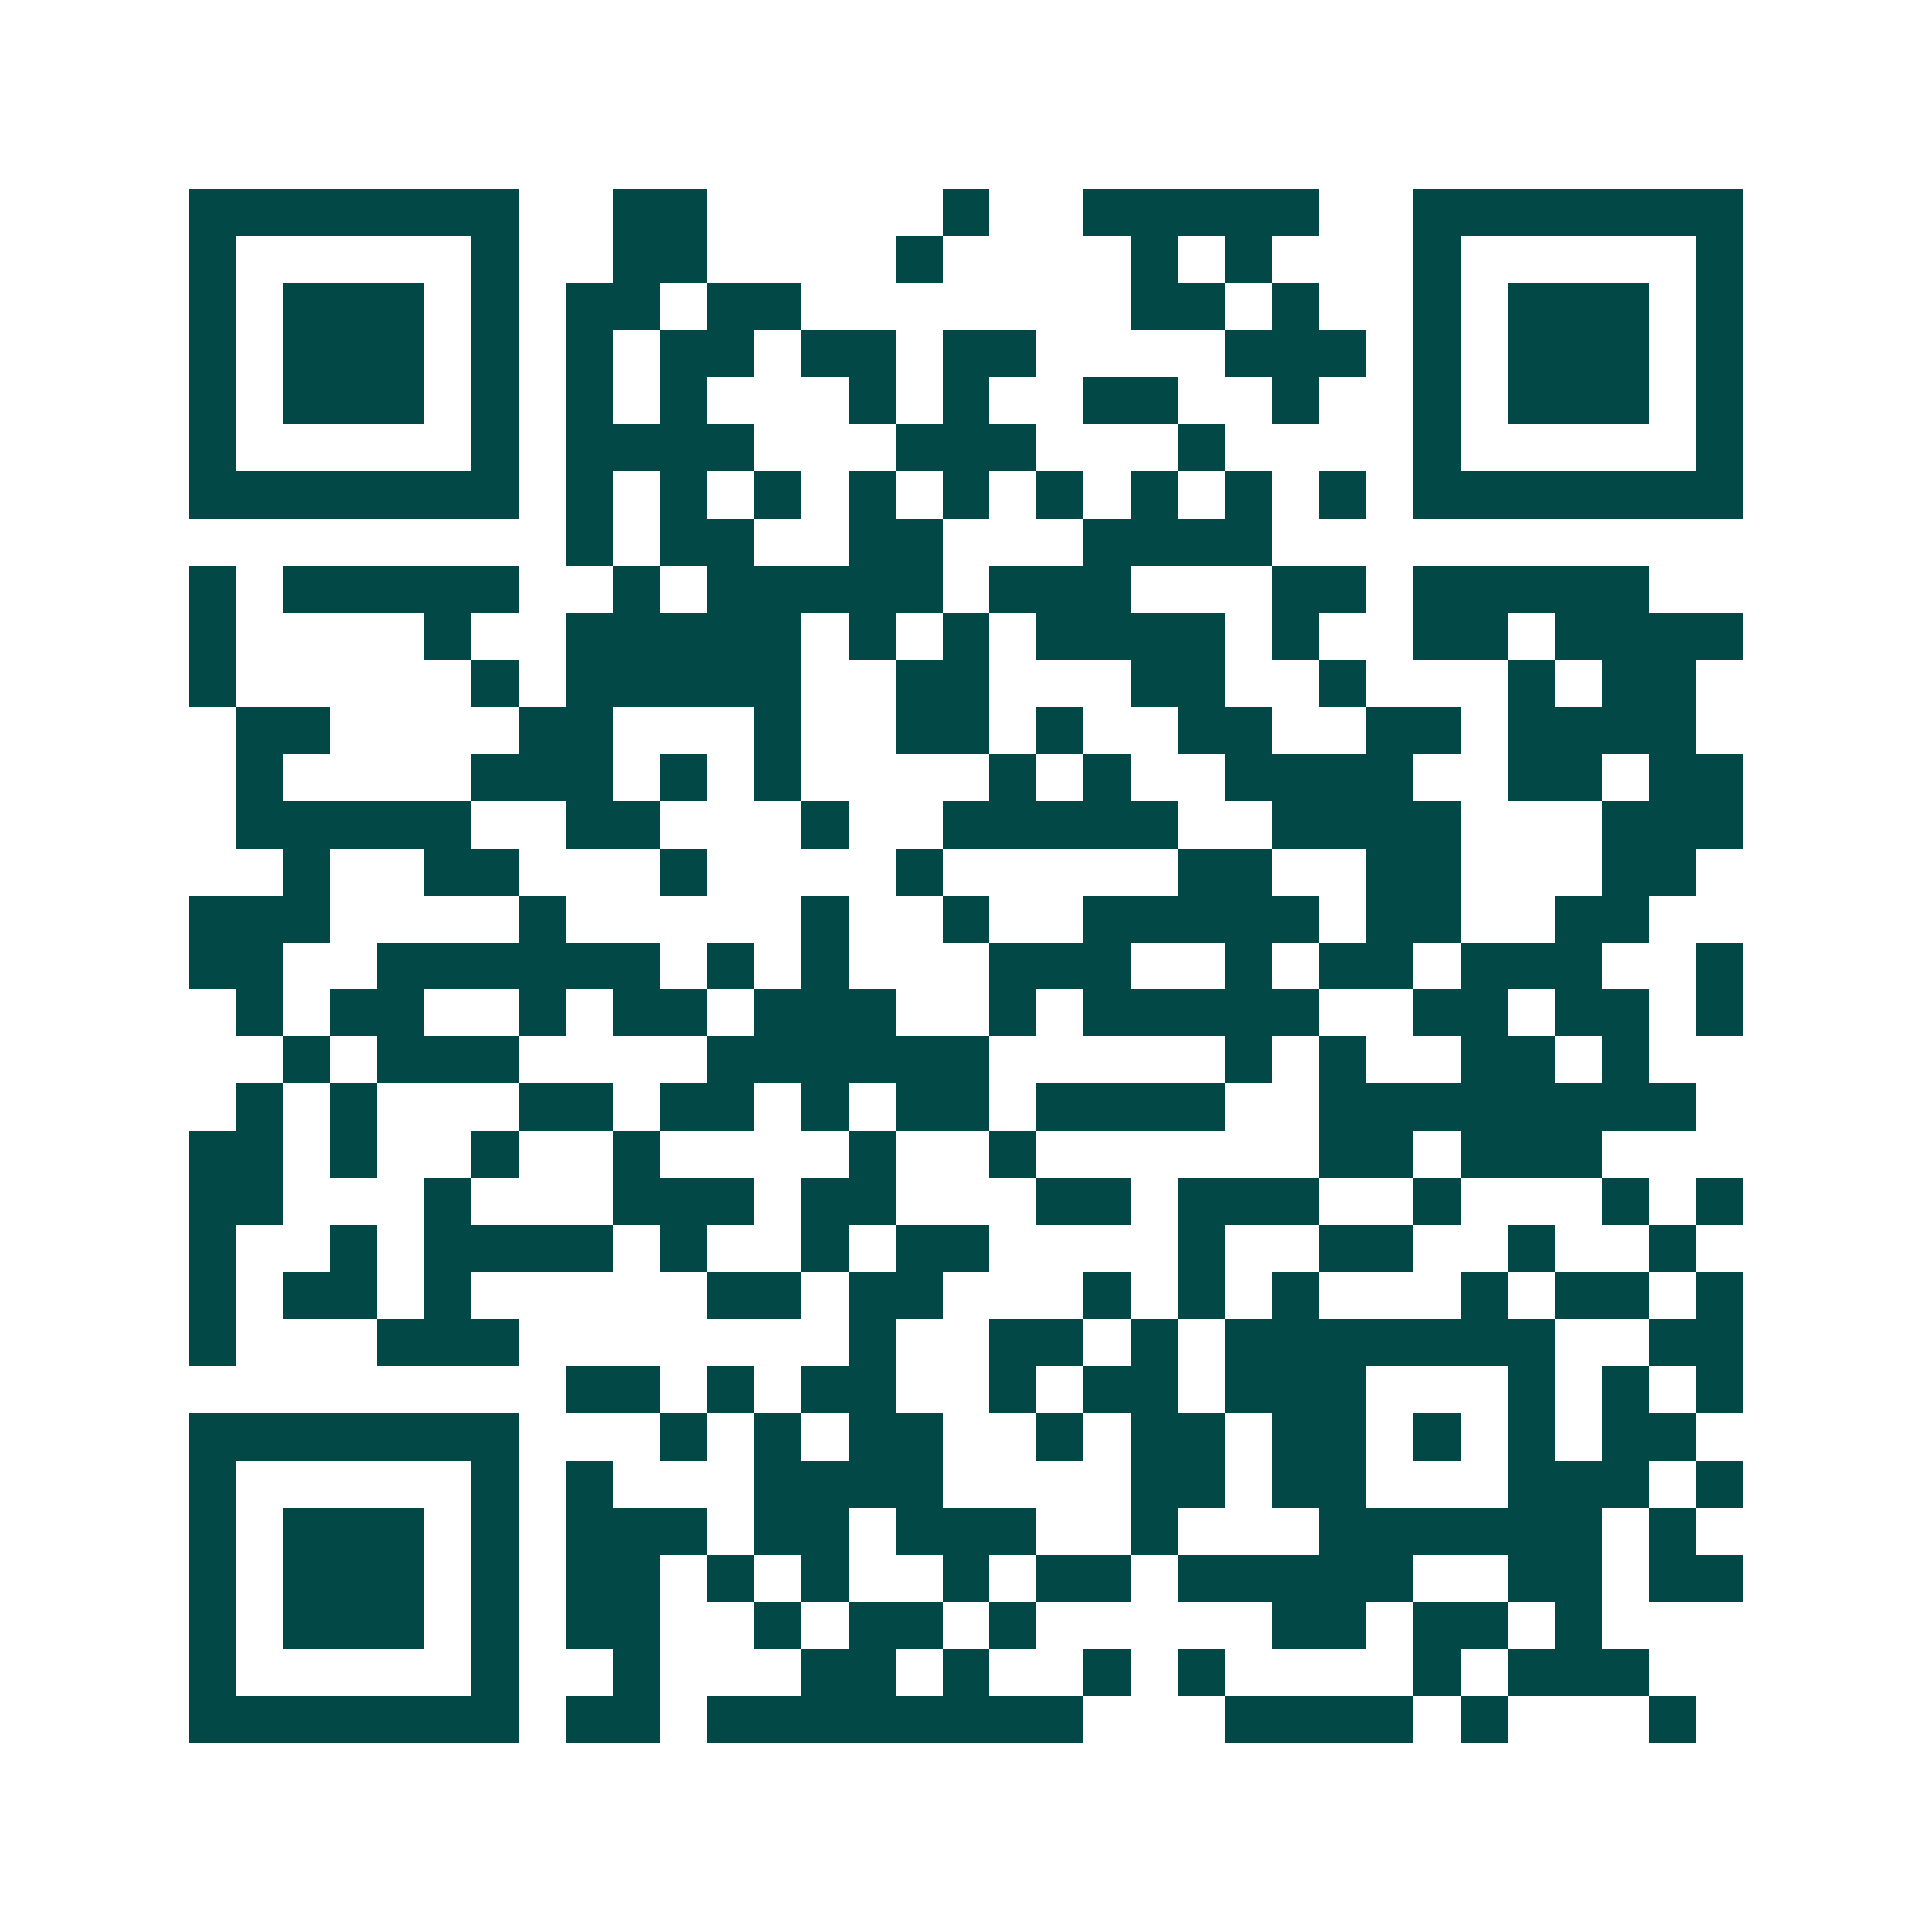 <svg xmlns="http://www.w3.org/2000/svg" width="200" height="200" viewBox="0 0 41 41" shape-rendering="crispEdges"><path fill="#ffffff" d="M0 0h41v41H0z"/><path stroke="#014847" d="M4 4.5h7m2 0h2m5 0h1m2 0h5m2 0h7M4 5.5h1m5 0h1m2 0h2m4 0h1m4 0h1m1 0h1m3 0h1m5 0h1M4 6.5h1m1 0h3m1 0h1m1 0h2m1 0h2m7 0h2m1 0h1m2 0h1m1 0h3m1 0h1M4 7.5h1m1 0h3m1 0h1m1 0h1m1 0h2m1 0h2m1 0h2m4 0h3m1 0h1m1 0h3m1 0h1M4 8.5h1m1 0h3m1 0h1m1 0h1m1 0h1m3 0h1m1 0h1m2 0h2m2 0h1m2 0h1m1 0h3m1 0h1M4 9.5h1m5 0h1m1 0h4m3 0h3m3 0h1m4 0h1m5 0h1M4 10.5h7m1 0h1m1 0h1m1 0h1m1 0h1m1 0h1m1 0h1m1 0h1m1 0h1m1 0h1m1 0h7M12 11.5h1m1 0h2m2 0h2m3 0h4M4 12.5h1m1 0h5m2 0h1m1 0h5m1 0h3m3 0h2m1 0h5M4 13.5h1m4 0h1m2 0h5m1 0h1m1 0h1m1 0h4m1 0h1m2 0h2m1 0h4M4 14.5h1m5 0h1m1 0h5m2 0h2m3 0h2m2 0h1m3 0h1m1 0h2M5 15.5h2m4 0h2m3 0h1m2 0h2m1 0h1m2 0h2m2 0h2m1 0h4M5 16.5h1m4 0h3m1 0h1m1 0h1m4 0h1m1 0h1m2 0h4m2 0h2m1 0h2M5 17.5h5m2 0h2m3 0h1m2 0h5m2 0h4m3 0h3M6 18.5h1m2 0h2m3 0h1m4 0h1m5 0h2m2 0h2m3 0h2M4 19.5h3m4 0h1m5 0h1m2 0h1m2 0h5m1 0h2m2 0h2M4 20.5h2m2 0h6m1 0h1m1 0h1m3 0h3m2 0h1m1 0h2m1 0h3m2 0h1M5 21.5h1m1 0h2m2 0h1m1 0h2m1 0h3m2 0h1m1 0h5m2 0h2m1 0h2m1 0h1M6 22.5h1m1 0h3m4 0h6m5 0h1m1 0h1m2 0h2m1 0h1M5 23.5h1m1 0h1m3 0h2m1 0h2m1 0h1m1 0h2m1 0h4m2 0h8M4 24.5h2m1 0h1m2 0h1m2 0h1m4 0h1m2 0h1m6 0h2m1 0h3M4 25.5h2m3 0h1m3 0h3m1 0h2m3 0h2m1 0h3m2 0h1m3 0h1m1 0h1M4 26.5h1m2 0h1m1 0h4m1 0h1m2 0h1m1 0h2m4 0h1m2 0h2m2 0h1m2 0h1M4 27.5h1m1 0h2m1 0h1m5 0h2m1 0h2m3 0h1m1 0h1m1 0h1m3 0h1m1 0h2m1 0h1M4 28.5h1m3 0h3m7 0h1m2 0h2m1 0h1m1 0h7m2 0h2M12 29.5h2m1 0h1m1 0h2m2 0h1m1 0h2m1 0h3m3 0h1m1 0h1m1 0h1M4 30.5h7m3 0h1m1 0h1m1 0h2m2 0h1m1 0h2m1 0h2m1 0h1m1 0h1m1 0h2M4 31.5h1m5 0h1m1 0h1m3 0h4m4 0h2m1 0h2m3 0h3m1 0h1M4 32.5h1m1 0h3m1 0h1m1 0h3m1 0h2m1 0h3m2 0h1m3 0h6m1 0h1M4 33.5h1m1 0h3m1 0h1m1 0h2m1 0h1m1 0h1m2 0h1m1 0h2m1 0h5m2 0h2m1 0h2M4 34.5h1m1 0h3m1 0h1m1 0h2m2 0h1m1 0h2m1 0h1m5 0h2m1 0h2m1 0h1M4 35.5h1m5 0h1m2 0h1m3 0h2m1 0h1m2 0h1m1 0h1m4 0h1m1 0h3M4 36.5h7m1 0h2m1 0h8m3 0h4m1 0h1m3 0h1"/></svg>
